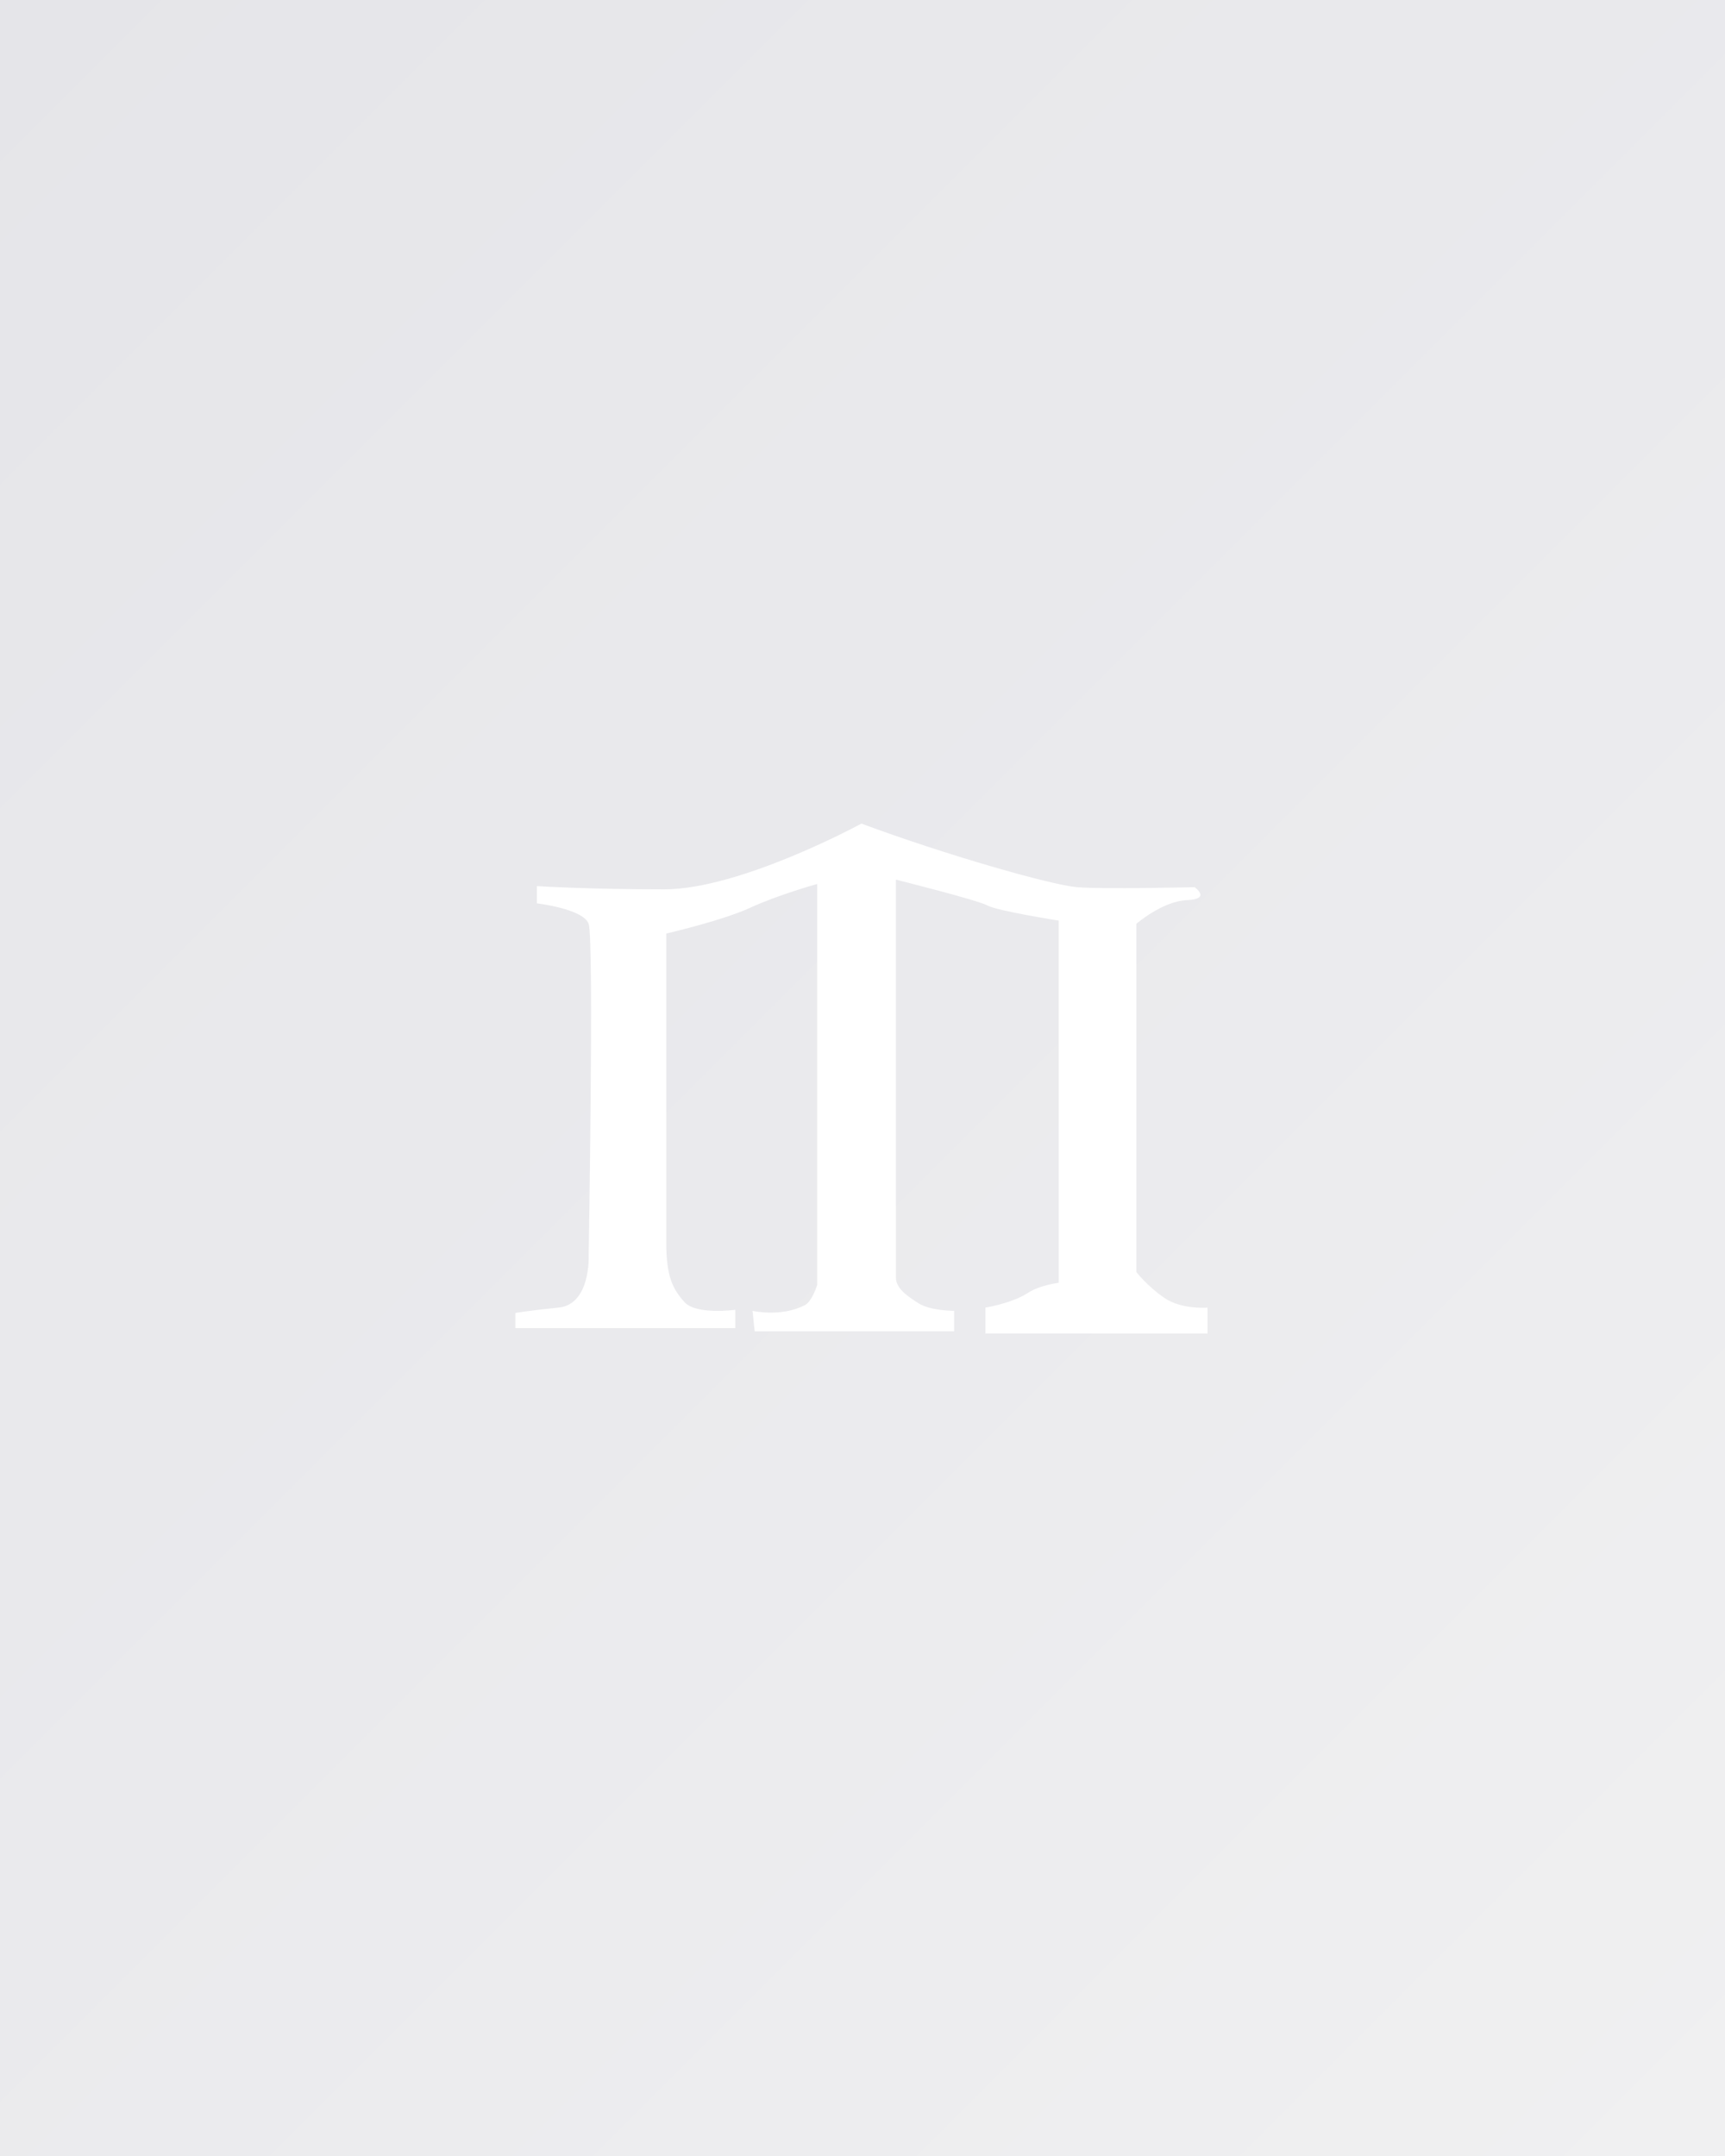 <?xml version="1.0" encoding="utf-8"?>
<!-- Generator: Adobe Illustrator 26.4.1, SVG Export Plug-In . SVG Version: 6.00 Build 0)  -->
<svg version="1.1" id="_レイヤー_2" xmlns="http://www.w3.org/2000/svg" xmlns:xlink="http://www.w3.org/1999/xlink" x="0px"
	 y="0px" viewBox="0 0 160 200" style="enable-background:new 0 0 160 200;" xml:space="preserve">
<rect x="0" y="0" width="160" height="200" fill="#808080" stroke="none"/>
<style type="text/css">
	.st0{fill:url(#SVGID_1_);}
	.st1{opacity:5.000000e-02;}
	.st2{fill:#FFFFFF;}
</style>
<linearGradient id="SVGID_1_" gradientUnits="userSpaceOnUse" x1="170" y1="12" x2="-10" y2="192" gradientTransform="matrix(1 0 0 -1 0 202)">
	<stop  offset="0" style="stop-color:#FCFCFD"/>
	<stop  offset="1" style="stop-color:#F0F0F5"/>
</linearGradient>
<rect class="st0" width="160" height="200"/>
<rect x="0" class="st1" width="160" height="200"/>
<path class="st2" d="M79.9,76.4c0,0-11.2,6.1-18.3,6.1s-11.8-0.3-11.8-0.3v1.6c0,0,4.3,0.5,4.8,1.9c0.5,1.4,0,30.8,0,30.8
	s0.2,4.5-2.8,4.8s-4,0.5-4,0.5v1.4h20.4v-1.7c0,0-3.6,0.5-4.7-0.7s-1.7-2.4-1.7-5.5V86.6c0,0,5.2-1.2,7.8-2.4s6.2-2.2,6.2-2.2v37.2
	c0,0-0.5,1.6-1.2,1.9c-2.2,1.1-4.8,0.5-4.8,0.5l0.2,1.9h18.5v-1.9c0,0-2.2,0-3.3-0.7s-2.1-1.4-2.1-2.4V81.6c0,0,7.6,1.9,8.5,2.4
	s6.6,1.4,6.6,1.4v33.6c0,0-1.7,0.2-2.8,0.9c-1.5,1-4,1.4-4,1.4v2.4h20.6v-2.4c0,0-2.4,0.2-4-0.9s-2.6-2.4-2.6-2.4V85.7
	c0,0,2.4-2.1,4.7-2.2s0.7-1.2,0.7-1.2s-8.5,0.2-10.9,0S87.7,79.3,79.9,76.4L79.9,76.4z"/>
</svg>
